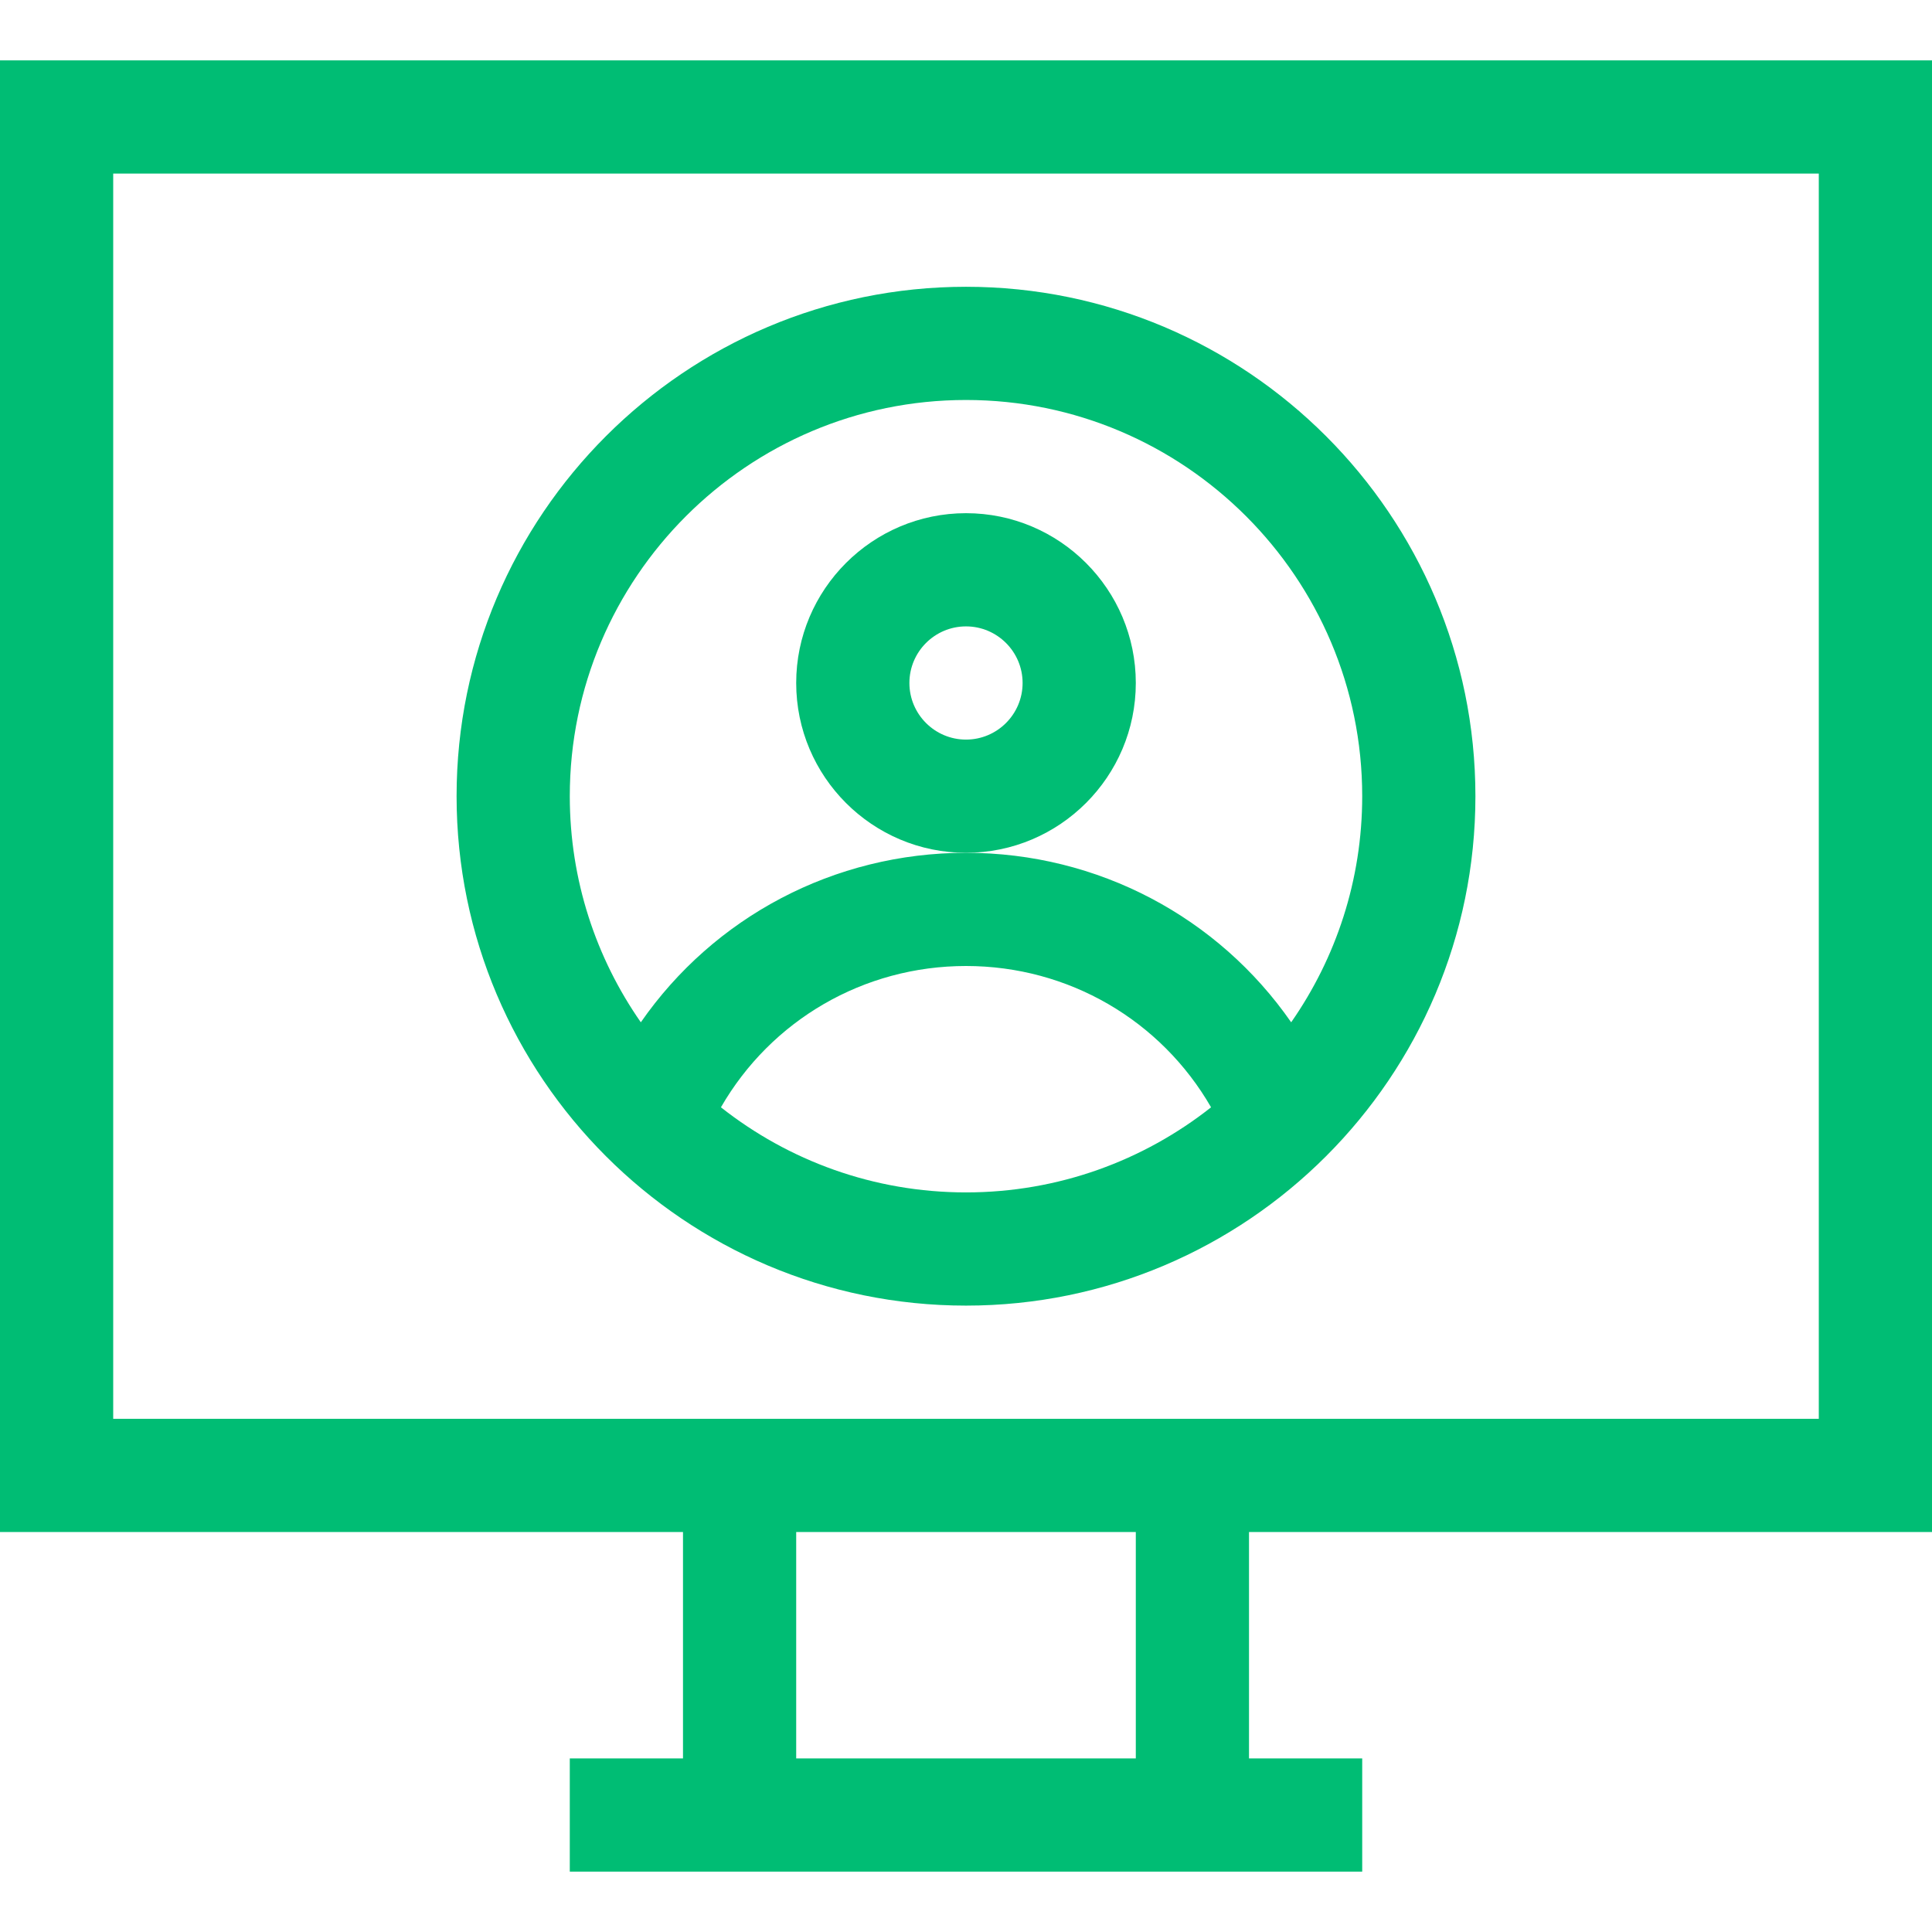 <svg height="512" width="512" xmlns="http://www.w3.org/2000/svg"><g fill="#00bd74"><path d="M0 406h181v60h-30v30h210v-30h-30v-60h181V16H0zm301 60h-90v-60h90zM30 46h452v330H30z"/><path d="M256 76c-74.439 0-135 60.561-135 135s60.561 135 135 135 135-60.561 135-135S330.439 76 256 76zm-64.946 217.447C204.326 270.409 228.82 256 256 256s51.674 14.409 64.946 37.447C303.064 307.564 280.499 316 256 316s-47.064-8.436-64.946-22.553zm151.12-22.528C322.839 243.07 291.006 226 256 226s-66.839 17.07-86.174 44.919C157.967 253.915 151 233.257 151 211c0-57.897 47.103-105 105-105s105 47.103 105 105c0 22.257-6.967 42.915-18.826 59.919z"/><path d="M301 181c0-24.813-20.187-45-45-45s-45 20.187-45 45 20.187 45 45 45 45-20.187 45-45zm-45 15c-8.271 0-15-6.729-15-15s6.729-15 15-15 15 6.729 15 15-6.729 15-15 15z"/></g></svg>